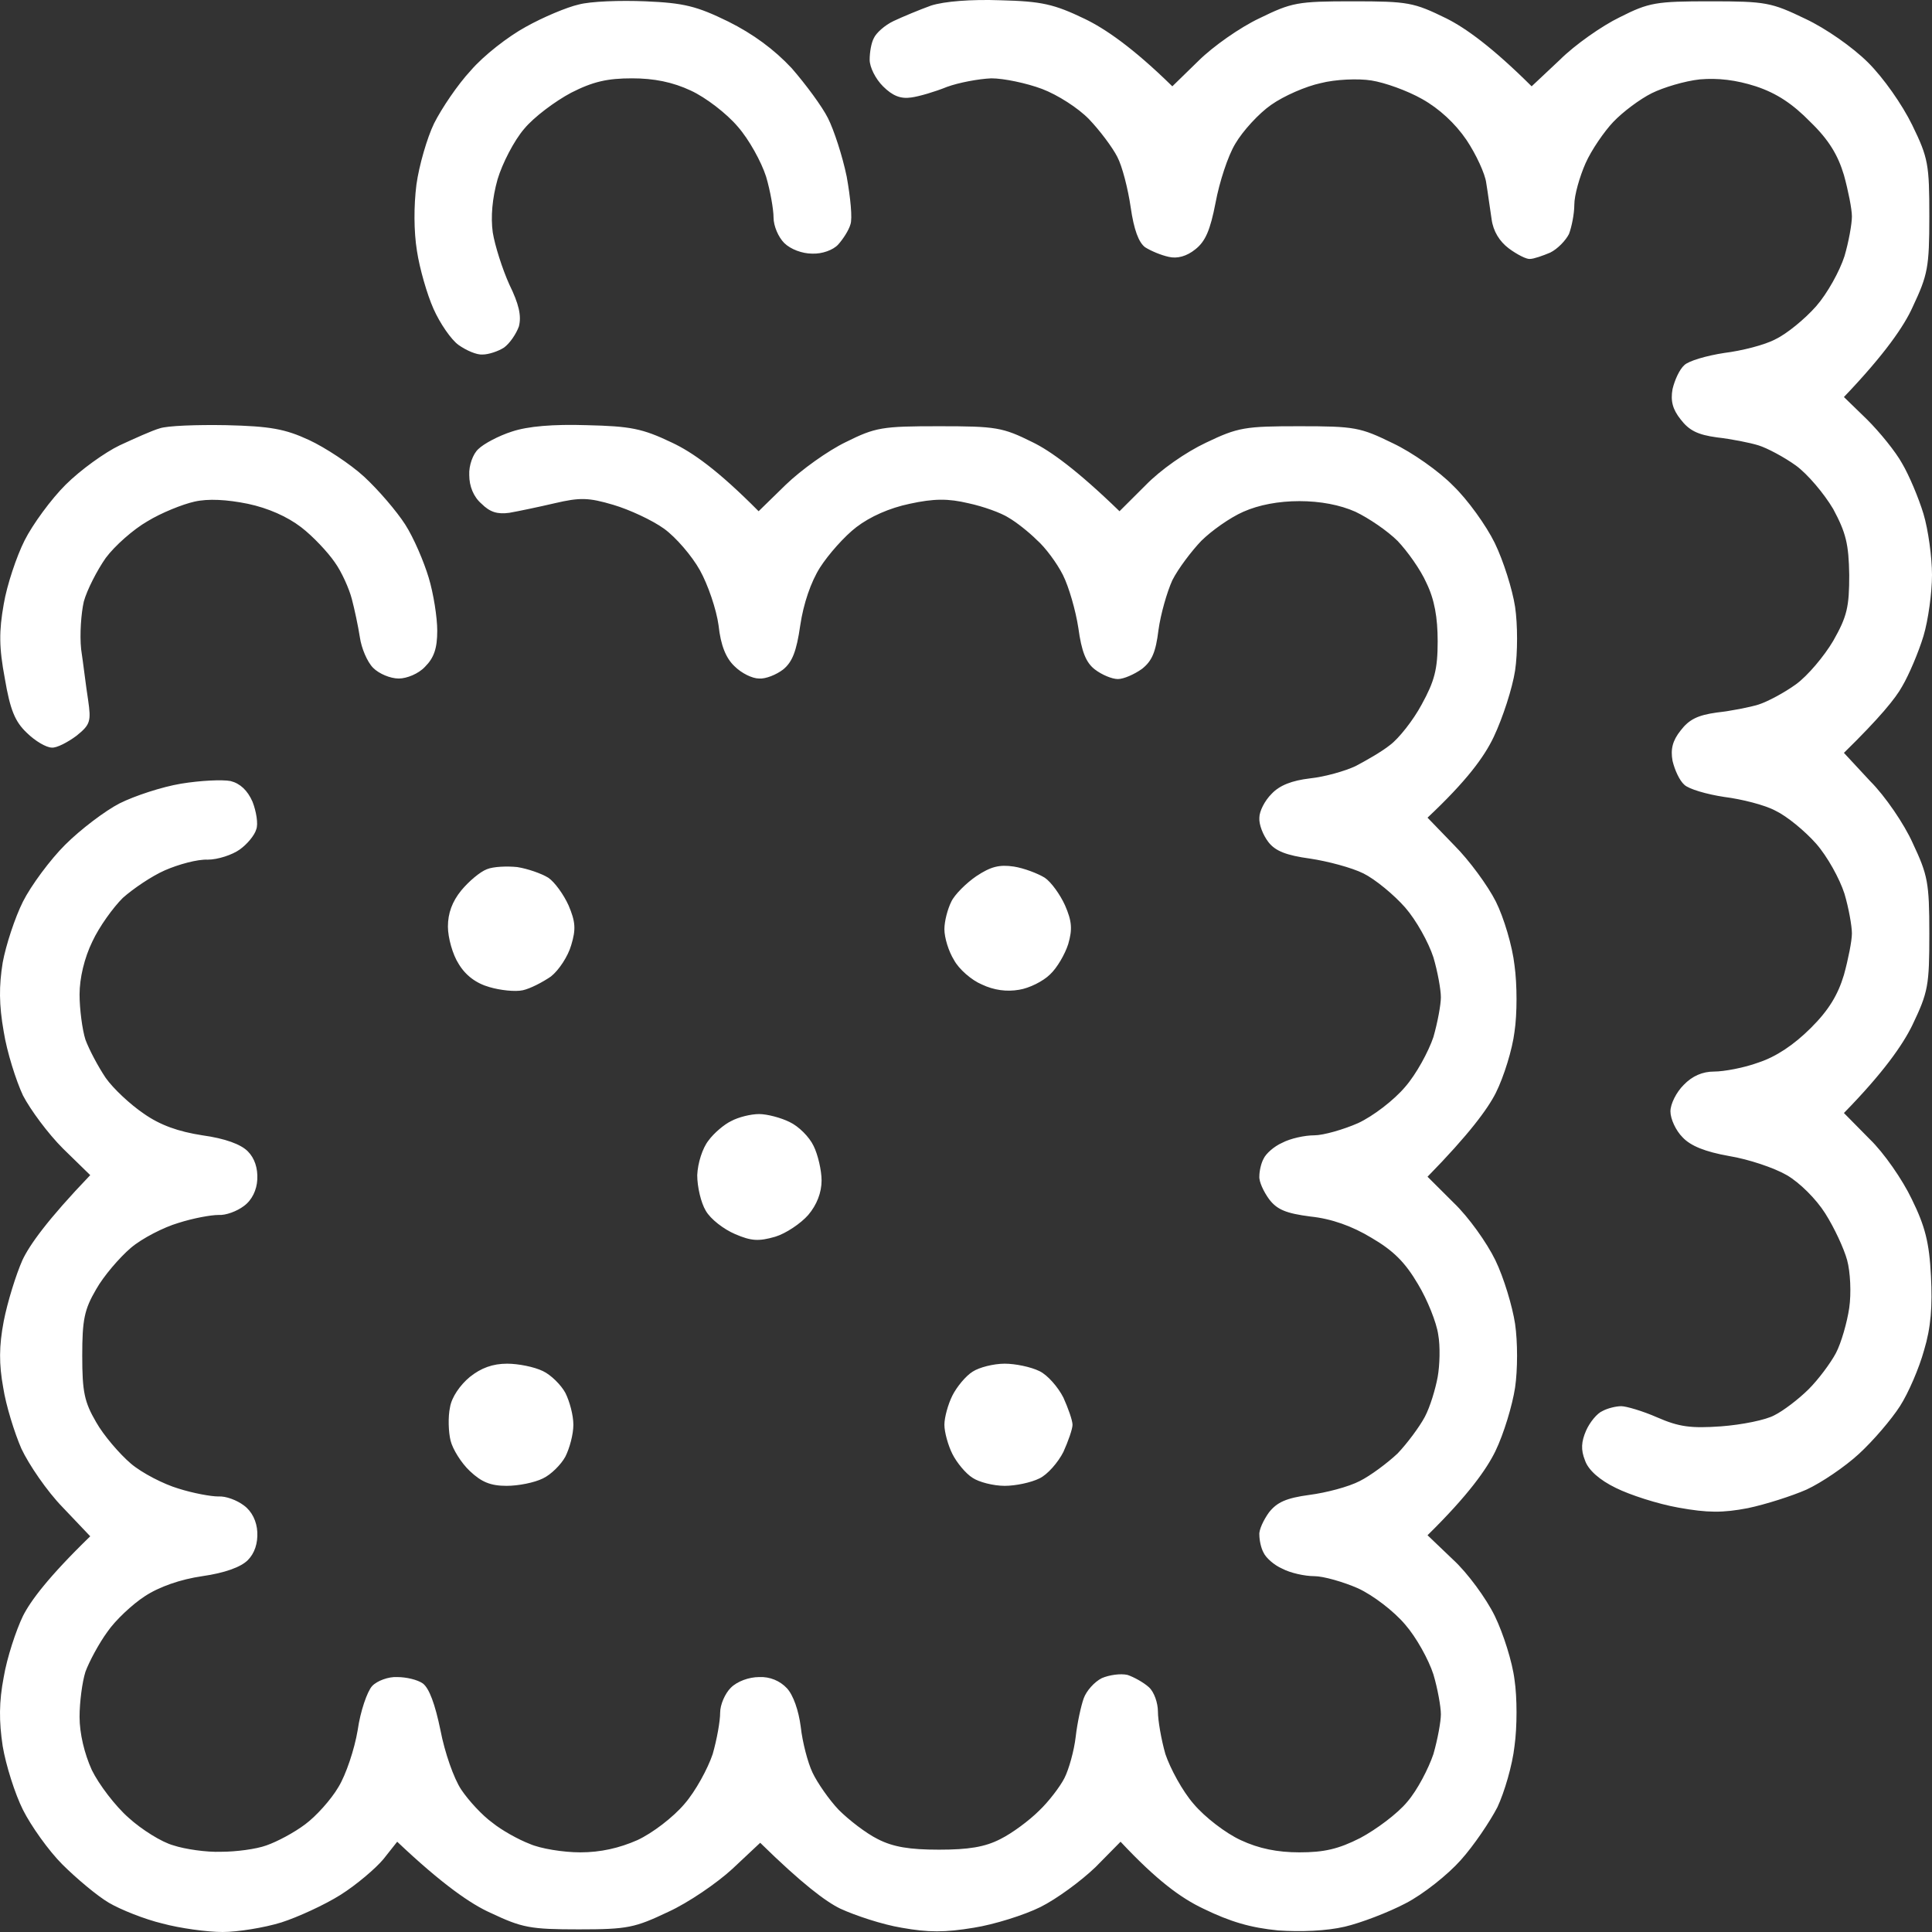 <svg width="44" height="44" viewBox="0 0 44 44" fill="none" xmlns="http://www.w3.org/2000/svg">
<rect x="0" y="0" width="44" height="44" fill="#333333" stroke="none"/>
<path fill-rule="evenodd" clip-rule="evenodd" d="M14.699 0.03C15.575 0.067 15.866 0.139 16.584 0.49C17.151 0.772 17.633 1.127 18.031 1.554C18.347 1.917 18.724 2.425 18.857 2.692C18.991 2.958 19.186 3.55 19.283 4.022C19.368 4.494 19.417 4.978 19.368 5.111C19.331 5.244 19.198 5.449 19.088 5.57C18.979 5.691 18.724 5.788 18.493 5.776C18.274 5.776 18.006 5.679 17.86 5.534C17.727 5.401 17.617 5.147 17.617 4.954C17.617 4.772 17.544 4.349 17.447 4.022C17.338 3.683 17.058 3.175 16.803 2.885C16.547 2.583 16.073 2.22 15.733 2.063C15.319 1.869 14.894 1.784 14.395 1.784C13.836 1.784 13.508 1.857 13.009 2.111C12.645 2.304 12.158 2.667 11.939 2.933C11.708 3.2 11.441 3.72 11.332 4.083C11.21 4.518 11.174 4.941 11.222 5.292C11.271 5.595 11.441 6.127 11.599 6.478C11.818 6.925 11.879 7.191 11.818 7.433C11.757 7.603 11.611 7.82 11.477 7.917C11.344 8.002 11.125 8.074 10.991 8.074C10.857 8.086 10.614 7.978 10.444 7.857C10.274 7.736 10.018 7.361 9.873 7.034C9.727 6.707 9.556 6.115 9.496 5.716C9.423 5.268 9.423 4.687 9.484 4.204C9.544 3.768 9.727 3.139 9.885 2.812C10.055 2.474 10.42 1.929 10.724 1.603C11.015 1.264 11.575 0.829 11.976 0.611C12.365 0.393 12.912 0.163 13.18 0.103C13.447 0.03 14.128 0.006 14.699 0.03ZM22.784 0.006C23.721 0.03 24 0.091 24.705 0.43C25.155 0.647 25.787 1.071 26.699 1.966L27.295 1.385C27.623 1.059 28.243 0.623 28.681 0.417C29.423 0.055 29.544 0.03 30.809 0.03C32.073 0.03 32.195 0.055 32.936 0.417C33.374 0.635 33.982 1.071 34.882 1.966L35.526 1.361C35.866 1.022 36.486 0.587 36.888 0.393C37.556 0.055 37.714 0.03 38.954 0.03C40.219 0.03 40.34 0.055 41.119 0.43C41.581 0.647 42.188 1.071 42.541 1.421C42.894 1.772 43.319 2.377 43.55 2.849C43.915 3.599 43.939 3.744 43.939 4.929C43.939 6.091 43.903 6.26 43.562 6.986C43.368 7.421 42.93 8.062 41.994 9.042L42.517 9.55C42.809 9.84 43.173 10.288 43.319 10.554C43.477 10.82 43.696 11.34 43.806 11.703C43.915 12.066 44 12.695 44 13.094C44 13.493 43.915 14.122 43.806 14.485C43.696 14.848 43.477 15.368 43.319 15.634C43.173 15.901 42.809 16.348 41.994 17.146L42.59 17.788C42.93 18.126 43.368 18.767 43.562 19.203C43.903 19.929 43.939 20.098 43.939 21.259C43.939 22.445 43.915 22.59 43.55 23.352C43.331 23.799 42.894 24.428 41.994 25.348L42.578 25.94C42.906 26.255 43.331 26.872 43.538 27.307C43.842 27.924 43.939 28.299 43.976 29.061C44.012 29.751 43.976 30.235 43.818 30.755C43.708 31.154 43.465 31.722 43.27 32.025C43.076 32.327 42.663 32.811 42.334 33.113C42.018 33.404 41.483 33.767 41.143 33.924C40.815 34.069 40.207 34.263 39.806 34.347C39.234 34.456 38.894 34.456 38.225 34.335C37.751 34.251 37.119 34.045 36.803 33.888C36.426 33.706 36.17 33.476 36.097 33.259C36 33.017 36.012 32.835 36.122 32.581C36.207 32.388 36.377 32.182 36.498 32.134C36.608 32.073 36.803 32.025 36.924 32.025C37.033 32.025 37.41 32.134 37.739 32.279C38.237 32.496 38.505 32.533 39.198 32.484C39.672 32.448 40.219 32.339 40.413 32.23C40.608 32.134 40.961 31.867 41.191 31.638C41.41 31.42 41.69 31.045 41.812 30.815C41.933 30.585 42.067 30.114 42.115 29.787C42.164 29.448 42.14 28.964 42.067 28.698C41.994 28.432 41.775 27.96 41.568 27.634C41.362 27.307 40.985 26.932 40.693 26.763C40.401 26.594 39.818 26.4 39.38 26.328C38.833 26.231 38.505 26.098 38.322 25.904C38.164 25.747 38.043 25.481 38.043 25.311C38.043 25.142 38.176 24.876 38.346 24.707C38.541 24.505 38.772 24.404 39.039 24.404C39.258 24.404 39.72 24.32 40.049 24.198C40.45 24.066 40.851 23.799 41.24 23.412C41.654 23.001 41.86 22.65 41.994 22.203C42.091 21.852 42.176 21.428 42.176 21.259C42.176 21.09 42.103 20.678 42.006 20.352C41.897 20.013 41.617 19.505 41.362 19.215C41.106 18.925 40.693 18.586 40.438 18.465C40.195 18.332 39.66 18.199 39.27 18.15C38.869 18.09 38.456 17.969 38.359 17.872C38.249 17.776 38.14 17.534 38.091 17.328C38.043 17.062 38.091 16.868 38.274 16.638C38.468 16.384 38.663 16.288 39.1 16.227C39.429 16.191 39.854 16.106 40.049 16.046C40.243 15.985 40.632 15.78 40.9 15.586C41.167 15.393 41.544 14.945 41.751 14.594C42.067 14.038 42.115 13.82 42.115 13.094C42.103 12.393 42.043 12.139 41.751 11.594C41.544 11.243 41.167 10.796 40.9 10.602C40.632 10.409 40.243 10.203 40.049 10.143C39.854 10.082 39.429 9.998 39.1 9.961C38.663 9.901 38.468 9.804 38.274 9.55C38.091 9.32 38.043 9.127 38.091 8.861C38.14 8.655 38.249 8.413 38.359 8.316C38.456 8.219 38.869 8.099 39.27 8.038C39.66 7.99 40.195 7.857 40.438 7.724C40.693 7.603 41.106 7.264 41.362 6.974C41.617 6.683 41.897 6.175 42.006 5.837C42.103 5.51 42.176 5.099 42.176 4.929C42.176 4.76 42.091 4.337 41.994 3.986C41.86 3.538 41.654 3.187 41.228 2.776C40.827 2.365 40.462 2.123 39.988 1.966C39.538 1.821 39.125 1.772 38.711 1.808C38.371 1.845 37.885 1.99 37.617 2.123C37.35 2.256 36.961 2.546 36.742 2.776C36.535 2.994 36.243 3.417 36.109 3.72C35.976 4.022 35.854 4.445 35.854 4.663C35.854 4.869 35.793 5.171 35.733 5.328C35.66 5.474 35.477 5.667 35.307 5.752C35.137 5.824 34.93 5.897 34.845 5.897C34.772 5.909 34.553 5.8 34.359 5.655C34.152 5.498 34.006 5.268 33.97 4.99C33.933 4.76 33.885 4.385 33.848 4.167C33.824 3.962 33.617 3.514 33.398 3.187C33.143 2.812 32.778 2.474 32.389 2.256C32.049 2.063 31.538 1.881 31.234 1.833C30.93 1.784 30.407 1.808 30.079 1.893C29.739 1.966 29.24 2.183 28.948 2.389C28.669 2.583 28.304 2.982 28.134 3.272C27.964 3.55 27.769 4.155 27.684 4.615C27.562 5.244 27.453 5.498 27.222 5.679C27.027 5.837 26.809 5.897 26.614 5.849C26.444 5.812 26.213 5.716 26.079 5.631C25.933 5.522 25.824 5.232 25.751 4.724C25.69 4.3 25.556 3.78 25.447 3.575C25.337 3.357 25.046 2.97 24.803 2.716C24.559 2.462 24.085 2.159 23.733 2.026C23.38 1.893 22.857 1.784 22.578 1.784C22.286 1.796 21.836 1.881 21.569 1.978C21.301 2.087 20.936 2.196 20.754 2.22C20.511 2.256 20.328 2.183 20.11 1.966C19.939 1.796 19.806 1.53 19.806 1.361C19.806 1.192 19.842 0.974 19.903 0.865C19.951 0.756 20.146 0.575 20.353 0.478C20.559 0.381 20.936 0.224 21.204 0.127C21.508 0.03 22.116 -0.018 22.784 0.006ZM13.362 9.683C14.359 9.707 14.626 9.756 15.307 10.082C15.769 10.3 16.341 10.699 17.277 11.643L17.897 11.038C18.249 10.699 18.857 10.264 19.259 10.07C19.939 9.732 20.085 9.707 21.386 9.707C22.687 9.707 22.833 9.732 23.514 10.07C23.915 10.264 24.523 10.699 25.496 11.643L26.091 11.05C26.432 10.699 27.003 10.3 27.465 10.082C28.195 9.732 28.353 9.707 29.593 9.707C30.857 9.707 30.979 9.732 31.72 10.094C32.158 10.3 32.778 10.736 33.094 11.062C33.423 11.377 33.848 11.969 34.043 12.368C34.237 12.768 34.444 13.421 34.505 13.82C34.565 14.219 34.565 14.872 34.505 15.272C34.444 15.671 34.225 16.348 34.018 16.784C33.8 17.243 33.398 17.788 32.511 18.622L33.119 19.251C33.459 19.59 33.885 20.171 34.067 20.533C34.249 20.896 34.444 21.549 34.492 21.985C34.553 22.42 34.553 23.098 34.492 23.497C34.444 23.896 34.249 24.525 34.067 24.888C33.885 25.251 33.459 25.831 32.511 26.799L33.106 27.392C33.447 27.718 33.86 28.299 34.055 28.698C34.249 29.098 34.444 29.751 34.505 30.15C34.565 30.561 34.565 31.19 34.505 31.601C34.444 32.001 34.249 32.654 34.055 33.053C33.86 33.452 33.447 34.045 32.511 34.964L33.094 35.521C33.423 35.823 33.848 36.404 34.043 36.803C34.237 37.202 34.444 37.855 34.492 38.254C34.553 38.654 34.553 39.331 34.492 39.766C34.444 40.202 34.261 40.819 34.103 41.157C33.933 41.484 33.569 42.028 33.264 42.367C32.973 42.694 32.413 43.141 32.012 43.347C31.623 43.552 30.991 43.794 30.626 43.879C30.213 43.976 29.629 44 29.107 43.964C28.486 43.903 28.024 43.77 27.404 43.468C26.894 43.226 26.347 42.827 25.52 41.944L24.948 42.524C24.62 42.839 24.061 43.25 23.696 43.431C23.331 43.613 22.638 43.831 22.176 43.903C21.52 44.012 21.143 44.012 20.535 43.903C20.097 43.831 19.477 43.625 19.137 43.468C18.809 43.31 18.262 42.899 17.313 41.968L16.681 42.561C16.328 42.887 15.672 43.335 15.222 43.54C14.456 43.903 14.298 43.94 13.18 43.94C12.073 43.94 11.891 43.903 11.174 43.565C10.736 43.371 10.079 42.923 9.046 41.944L8.73 42.343C8.559 42.548 8.122 42.923 7.757 43.153C7.392 43.383 6.784 43.661 6.408 43.782C6.018 43.903 5.411 44 5.07 44C4.718 44 4.098 43.915 3.696 43.806C3.295 43.71 2.748 43.492 2.481 43.335C2.213 43.178 1.739 42.778 1.423 42.464C1.107 42.149 0.705 41.581 0.523 41.218C0.341 40.855 0.134 40.202 0.061 39.766C-0.024 39.198 -0.024 38.762 0.085 38.194C0.158 37.758 0.365 37.129 0.523 36.803C0.693 36.464 1.095 35.92 2.055 34.988L1.423 34.323C1.07 33.96 0.657 33.355 0.487 32.992C0.329 32.63 0.134 32.001 0.073 31.601C-0.024 31.069 -0.024 30.658 0.085 30.089C0.17 29.654 0.365 29.025 0.511 28.698C0.669 28.36 1.07 27.791 2.055 26.763L1.435 26.158C1.095 25.819 0.693 25.275 0.523 24.948C0.365 24.61 0.158 23.957 0.085 23.497C-0.024 22.88 -0.024 22.457 0.061 21.924C0.134 21.525 0.341 20.896 0.523 20.533C0.705 20.171 1.143 19.578 1.484 19.239C1.836 18.888 2.395 18.465 2.724 18.296C3.064 18.126 3.684 17.921 4.122 17.848C4.56 17.776 5.058 17.751 5.253 17.788C5.471 17.844 5.638 18.001 5.751 18.259C5.836 18.477 5.885 18.767 5.836 18.888C5.8 19.021 5.629 19.227 5.459 19.348C5.289 19.469 4.961 19.578 4.73 19.578C4.499 19.566 4.061 19.687 3.757 19.82C3.453 19.953 3.028 20.243 2.797 20.449C2.578 20.666 2.262 21.102 2.104 21.441C1.921 21.816 1.812 22.275 1.812 22.65C1.812 22.977 1.873 23.449 1.946 23.678C2.031 23.908 2.237 24.295 2.408 24.549C2.578 24.791 2.967 25.154 3.271 25.36C3.648 25.626 4.061 25.771 4.608 25.856C5.131 25.928 5.484 26.061 5.642 26.219C5.8 26.376 5.873 26.606 5.86 26.86C5.848 27.102 5.739 27.331 5.556 27.465C5.398 27.585 5.143 27.682 4.973 27.67C4.803 27.67 4.401 27.743 4.061 27.852C3.733 27.948 3.234 28.202 2.979 28.42C2.724 28.638 2.359 29.061 2.189 29.364C1.921 29.823 1.873 30.053 1.873 30.876C1.873 31.698 1.921 31.928 2.189 32.388C2.359 32.69 2.724 33.113 2.979 33.331C3.234 33.549 3.733 33.803 4.061 33.9C4.401 34.008 4.803 34.081 4.973 34.081C5.143 34.069 5.398 34.166 5.556 34.287C5.739 34.42 5.848 34.65 5.86 34.892C5.873 35.146 5.8 35.375 5.642 35.533C5.484 35.69 5.119 35.823 4.608 35.896C4.11 35.968 3.623 36.138 3.295 36.355C3.015 36.537 2.626 36.9 2.444 37.166C2.25 37.432 2.031 37.843 1.946 38.073C1.873 38.303 1.812 38.762 1.812 39.101C1.812 39.476 1.921 39.936 2.091 40.311C2.25 40.637 2.626 41.133 2.93 41.399C3.222 41.665 3.684 41.956 3.952 42.028C4.207 42.113 4.705 42.186 5.034 42.173C5.374 42.173 5.836 42.113 6.067 42.028C6.31 41.944 6.699 41.738 6.955 41.544C7.198 41.363 7.538 40.988 7.708 40.698C7.879 40.419 8.073 39.839 8.146 39.404C8.207 38.968 8.365 38.52 8.474 38.4C8.584 38.279 8.851 38.182 9.046 38.194C9.253 38.194 9.508 38.254 9.629 38.339C9.775 38.448 9.909 38.811 10.031 39.404C10.128 39.911 10.335 40.504 10.505 40.758C10.675 41.012 10.991 41.351 11.21 41.508C11.417 41.678 11.806 41.895 12.061 41.992C12.304 42.101 12.827 42.186 13.216 42.186C13.678 42.186 14.104 42.089 14.517 41.907C14.857 41.75 15.332 41.387 15.587 41.085C15.842 40.794 16.122 40.274 16.231 39.948C16.328 39.609 16.401 39.198 16.401 39.004C16.401 38.823 16.511 38.569 16.645 38.436C16.79 38.291 17.058 38.194 17.289 38.194C17.532 38.182 17.763 38.279 17.921 38.448C18.067 38.605 18.189 38.956 18.237 39.331C18.274 39.67 18.395 40.141 18.505 40.371C18.614 40.601 18.882 40.988 19.101 41.218C19.331 41.448 19.721 41.75 19.988 41.883C20.341 42.065 20.718 42.125 21.386 42.125C22.055 42.125 22.432 42.065 22.784 41.883C23.052 41.75 23.441 41.46 23.66 41.242C23.879 41.036 24.146 40.686 24.243 40.492C24.341 40.299 24.462 39.875 24.499 39.549C24.535 39.234 24.62 38.847 24.681 38.678C24.742 38.508 24.924 38.303 25.094 38.218C25.265 38.145 25.52 38.109 25.678 38.145C25.824 38.194 26.043 38.315 26.164 38.424C26.286 38.532 26.371 38.786 26.371 38.98C26.371 39.174 26.444 39.609 26.541 39.948C26.651 40.274 26.93 40.794 27.186 41.085C27.441 41.387 27.915 41.75 28.255 41.907C28.669 42.101 29.094 42.186 29.593 42.186C30.152 42.186 30.48 42.113 30.979 41.859C31.343 41.665 31.83 41.303 32.049 41.036C32.28 40.77 32.535 40.274 32.645 39.948C32.742 39.609 32.815 39.21 32.815 39.041C32.815 38.871 32.742 38.46 32.645 38.133C32.535 37.795 32.255 37.287 32 36.996C31.745 36.694 31.271 36.331 30.93 36.174C30.602 36.029 30.14 35.896 29.933 35.896C29.714 35.896 29.386 35.823 29.204 35.726C29.009 35.642 28.827 35.472 28.778 35.363C28.717 35.255 28.681 35.073 28.681 34.952C28.669 34.843 28.778 34.613 28.9 34.444C29.082 34.214 29.289 34.117 29.824 34.045C30.201 33.996 30.711 33.863 30.967 33.73C31.21 33.609 31.599 33.319 31.83 33.101C32.049 32.871 32.328 32.496 32.45 32.267C32.572 32.037 32.693 31.626 32.742 31.36C32.79 31.093 32.803 30.658 32.754 30.392C32.717 30.126 32.511 29.605 32.292 29.243C32 28.747 31.733 28.481 31.234 28.19C30.796 27.924 30.322 27.755 29.848 27.706C29.289 27.634 29.082 27.549 28.9 27.307C28.778 27.138 28.669 26.908 28.681 26.787C28.681 26.678 28.717 26.497 28.778 26.388C28.827 26.279 29.009 26.11 29.204 26.025C29.386 25.928 29.714 25.856 29.933 25.856C30.14 25.856 30.602 25.723 30.93 25.578C31.271 25.42 31.745 25.057 32 24.755C32.255 24.465 32.535 23.945 32.645 23.618C32.742 23.279 32.815 22.88 32.815 22.711C32.815 22.541 32.742 22.13 32.645 21.803C32.535 21.465 32.255 20.957 32 20.666C31.745 20.376 31.319 20.025 31.052 19.892C30.784 19.759 30.237 19.614 29.836 19.554C29.301 19.481 29.046 19.384 28.888 19.179C28.766 19.021 28.669 18.779 28.681 18.622C28.681 18.477 28.802 18.235 28.961 18.078C29.143 17.884 29.423 17.776 29.836 17.727C30.176 17.691 30.638 17.558 30.869 17.449C31.1 17.328 31.465 17.122 31.66 16.965C31.854 16.82 32.182 16.409 32.377 16.046C32.669 15.514 32.742 15.247 32.742 14.606C32.742 14.062 32.669 13.651 32.486 13.276C32.353 12.973 32.049 12.55 31.83 12.32C31.599 12.09 31.173 11.8 30.869 11.655C30.517 11.498 30.067 11.413 29.593 11.413C29.119 11.413 28.669 11.498 28.316 11.655C28.012 11.788 27.587 12.09 27.356 12.32C27.137 12.55 26.833 12.949 26.699 13.215C26.578 13.481 26.432 13.989 26.383 14.352C26.322 14.848 26.237 15.054 26.006 15.235C25.836 15.356 25.593 15.465 25.459 15.465C25.325 15.465 25.094 15.368 24.936 15.247C24.73 15.09 24.632 14.836 24.559 14.304C24.499 13.905 24.341 13.36 24.207 13.094C24.073 12.828 23.806 12.465 23.611 12.296C23.429 12.114 23.137 11.885 22.967 11.788C22.797 11.679 22.395 11.534 22.055 11.461C21.593 11.352 21.277 11.352 20.718 11.473C20.256 11.57 19.818 11.764 19.502 12.006C19.234 12.211 18.869 12.623 18.675 12.925C18.468 13.252 18.298 13.747 18.225 14.243C18.14 14.836 18.043 15.078 17.836 15.247C17.678 15.368 17.435 15.465 17.289 15.453C17.131 15.453 16.888 15.332 16.73 15.175C16.535 14.993 16.414 14.703 16.365 14.243C16.316 13.88 16.122 13.312 15.939 12.985C15.757 12.659 15.392 12.235 15.125 12.042C14.857 11.848 14.335 11.606 13.97 11.498C13.398 11.328 13.204 11.328 12.632 11.461C12.268 11.546 11.806 11.643 11.599 11.679C11.332 11.715 11.161 11.667 10.967 11.473C10.784 11.316 10.687 11.074 10.687 10.82C10.675 10.602 10.772 10.336 10.894 10.227C11.015 10.107 11.356 9.925 11.66 9.828C12.024 9.707 12.596 9.659 13.362 9.683ZM5.155 9.683C6.152 9.707 6.493 9.768 7.04 10.022C7.404 10.191 7.976 10.566 8.292 10.856C8.62 11.159 9.034 11.643 9.228 11.945C9.423 12.248 9.654 12.792 9.763 13.155C9.873 13.518 9.958 14.062 9.958 14.364C9.958 14.764 9.885 14.981 9.678 15.187C9.532 15.344 9.265 15.453 9.082 15.453C8.888 15.453 8.632 15.344 8.499 15.211C8.365 15.078 8.231 14.764 8.195 14.509C8.158 14.268 8.073 13.868 8.012 13.639C7.952 13.409 7.781 13.022 7.623 12.804C7.465 12.574 7.125 12.211 6.857 12.006C6.541 11.764 6.104 11.57 5.642 11.473C5.167 11.377 4.742 11.352 4.426 11.425C4.158 11.485 3.672 11.679 3.356 11.873C3.04 12.054 2.614 12.429 2.408 12.707C2.213 12.985 1.982 13.433 1.909 13.699C1.848 13.965 1.812 14.449 1.848 14.788C1.897 15.114 1.958 15.634 2.006 15.937C2.079 16.433 2.055 16.505 1.739 16.759C1.544 16.904 1.289 17.038 1.18 17.026C1.058 17.026 0.803 16.88 0.608 16.687C0.341 16.433 0.231 16.167 0.11 15.453C-0.024 14.739 -0.024 14.376 0.085 13.759C0.158 13.324 0.377 12.671 0.56 12.308C0.742 11.945 1.167 11.364 1.496 11.038C1.836 10.699 2.395 10.3 2.724 10.143C3.064 9.986 3.465 9.804 3.636 9.756C3.806 9.695 4.487 9.671 5.155 9.683ZM11.781 19.747C12.012 19.783 12.329 19.892 12.486 19.989C12.632 20.086 12.839 20.376 12.948 20.618C13.107 20.993 13.119 21.162 13.009 21.525C12.936 21.779 12.73 22.094 12.547 22.239C12.353 22.372 12.073 22.517 11.903 22.553C11.733 22.59 11.392 22.553 11.149 22.481C10.845 22.396 10.602 22.215 10.444 21.949C10.31 21.743 10.201 21.356 10.201 21.102C10.201 20.799 10.298 20.533 10.505 20.279C10.675 20.074 10.93 19.856 11.088 19.796C11.234 19.735 11.55 19.723 11.781 19.747ZM23.088 19.735C23.319 19.771 23.635 19.892 23.793 19.989C23.939 20.086 24.146 20.376 24.255 20.618C24.413 20.981 24.426 21.162 24.328 21.501C24.255 21.731 24.073 22.045 23.915 22.191C23.757 22.348 23.441 22.505 23.21 22.541C22.93 22.59 22.638 22.553 22.359 22.42C22.128 22.324 21.836 22.07 21.727 21.864C21.605 21.67 21.508 21.356 21.508 21.162C21.508 20.981 21.581 20.703 21.666 20.533C21.739 20.376 22.006 20.11 22.237 19.953C22.566 19.735 22.76 19.687 23.088 19.735ZM17.289 25.372C17.471 25.372 17.787 25.456 17.982 25.553C18.189 25.65 18.432 25.892 18.529 26.098C18.626 26.291 18.711 26.654 18.711 26.884C18.711 27.162 18.602 27.44 18.407 27.67C18.237 27.864 17.897 28.093 17.654 28.166C17.277 28.275 17.107 28.263 16.742 28.106C16.486 27.997 16.183 27.767 16.073 27.573C15.964 27.392 15.879 27.029 15.879 26.763C15.891 26.485 16 26.146 16.134 25.977C16.256 25.807 16.499 25.602 16.657 25.529C16.815 25.444 17.094 25.372 17.289 25.372ZM11.55 31.057C11.806 31.057 12.17 31.13 12.365 31.226C12.547 31.311 12.778 31.541 12.876 31.722C12.973 31.916 13.058 32.23 13.058 32.448C13.058 32.666 12.973 32.98 12.876 33.174C12.778 33.355 12.547 33.585 12.365 33.67C12.17 33.767 11.806 33.839 11.538 33.839C11.174 33.839 10.967 33.755 10.699 33.501C10.505 33.319 10.31 33.005 10.262 32.811C10.213 32.617 10.201 32.267 10.249 32.049C10.286 31.819 10.48 31.541 10.699 31.36C10.955 31.154 11.222 31.057 11.55 31.057ZM22.882 31.057C23.125 31.057 23.477 31.13 23.672 31.226C23.854 31.311 24.097 31.589 24.219 31.831C24.328 32.073 24.426 32.351 24.426 32.448C24.426 32.545 24.328 32.823 24.219 33.065C24.097 33.307 23.854 33.585 23.672 33.67C23.477 33.767 23.125 33.839 22.882 33.839C22.626 33.839 22.298 33.755 22.152 33.658C21.994 33.561 21.787 33.307 21.69 33.113C21.593 32.92 21.508 32.617 21.508 32.448C21.508 32.279 21.593 31.976 21.69 31.783C21.787 31.589 21.994 31.335 22.152 31.238C22.298 31.142 22.626 31.057 22.882 31.057Z" fill="white"/>
</svg>

